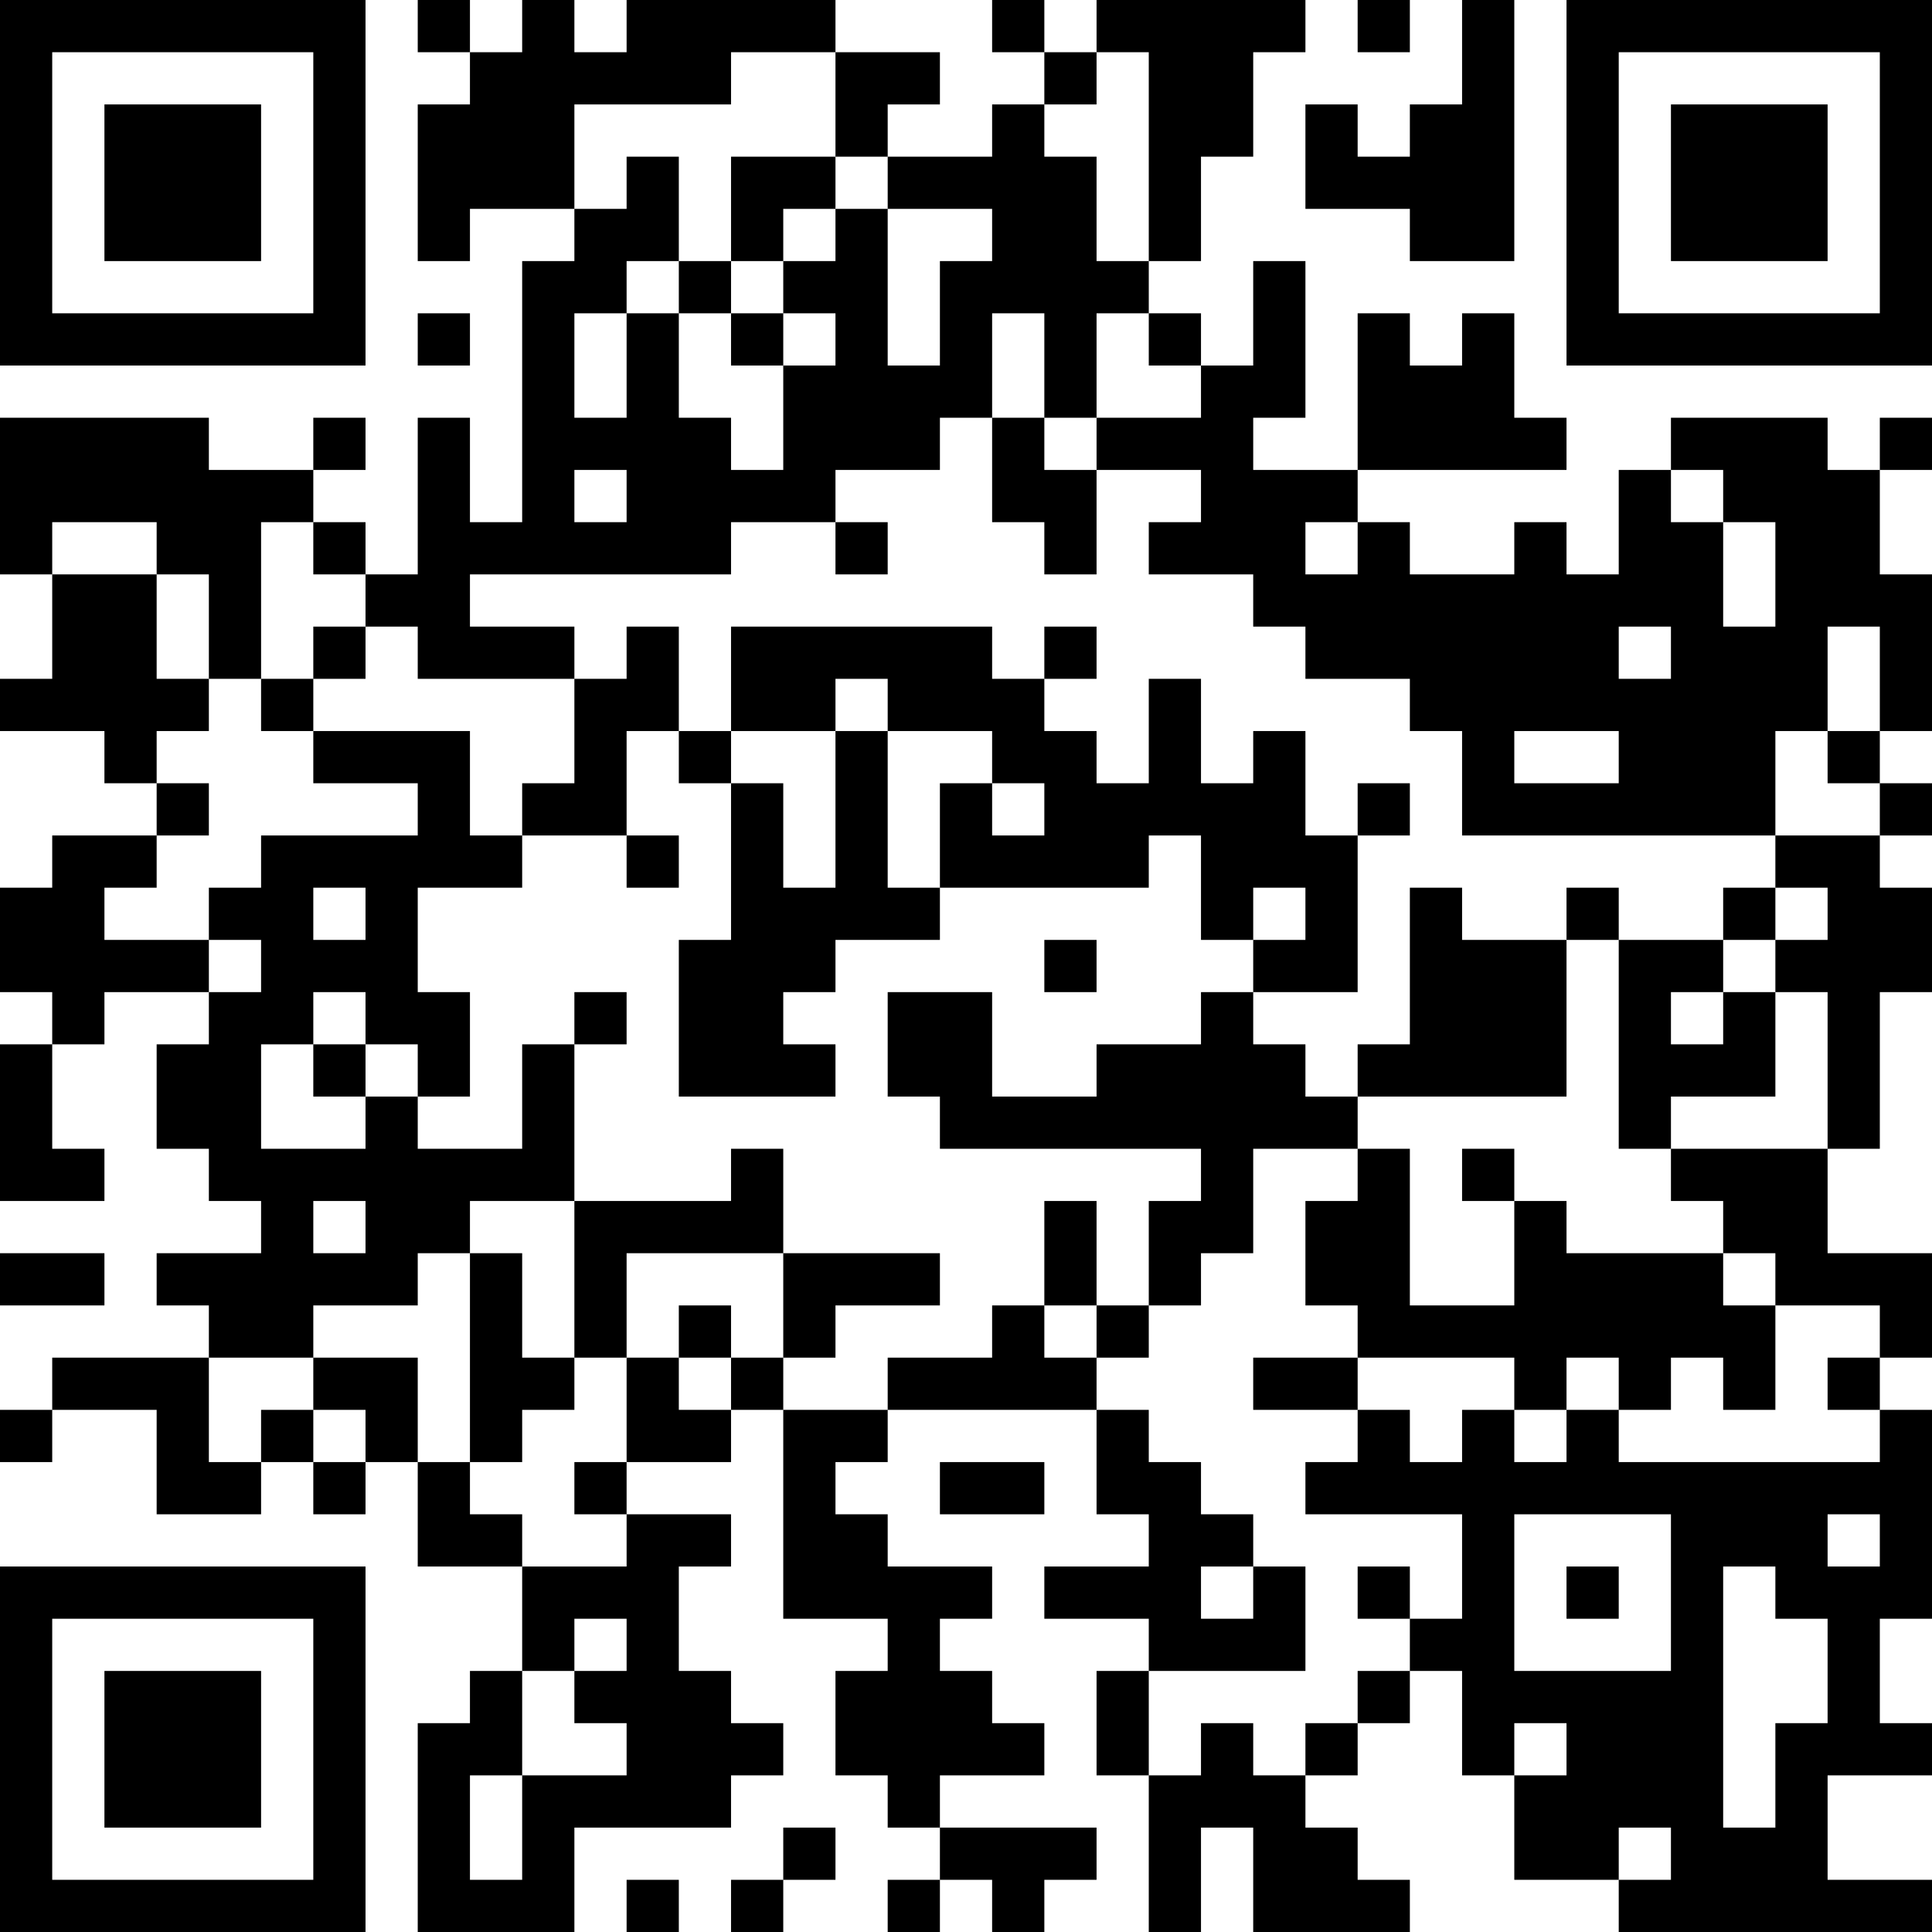 <?xml version="1.0" encoding="UTF-8"?>
<svg xmlns="http://www.w3.org/2000/svg" version="1.1" width="400" height="400" viewBox="0 0 400 400"><rect x="0" y="0" width="400" height="400" fill="#ffffff"/><g transform="scale(10.811)"><g transform="translate(0,0)"><path fill-rule="evenodd" d="M8 0L8 1L9 1L9 2L8 2L8 5L9 5L9 4L11 4L11 5L10 5L10 10L9 10L9 8L8 8L8 11L7 11L7 10L6 10L6 9L7 9L7 8L6 8L6 9L4 9L4 8L0 8L0 11L1 11L1 13L0 13L0 14L2 14L2 15L3 15L3 16L1 16L1 17L0 17L0 19L1 19L1 20L0 20L0 23L2 23L2 22L1 22L1 20L2 20L2 19L4 19L4 20L3 20L3 22L4 22L4 23L5 23L5 24L3 24L3 25L4 25L4 26L1 26L1 27L0 27L0 28L1 28L1 27L3 27L3 29L5 29L5 28L6 28L6 29L7 29L7 28L8 28L8 30L10 30L10 32L9 32L9 33L8 33L8 37L11 37L11 35L14 35L14 34L15 34L15 33L14 33L14 32L13 32L13 30L14 30L14 29L12 29L12 28L14 28L14 27L15 27L15 31L17 31L17 32L16 32L16 34L17 34L17 35L18 35L18 36L17 36L17 37L18 37L18 36L19 36L19 37L20 37L20 36L21 36L21 35L18 35L18 34L20 34L20 33L19 33L19 32L18 32L18 31L19 31L19 30L17 30L17 29L16 29L16 28L17 28L17 27L21 27L21 29L22 29L22 30L20 30L20 31L22 31L22 32L21 32L21 34L22 34L22 37L23 37L23 35L24 35L24 37L27 37L27 36L26 36L26 35L25 35L25 34L26 34L26 33L27 33L27 32L28 32L28 34L29 34L29 36L31 36L31 37L37 37L37 36L35 36L35 34L37 34L37 33L36 33L36 31L37 31L37 27L36 27L36 26L37 26L37 24L35 24L35 22L36 22L36 19L37 19L37 17L36 17L36 16L37 16L37 15L36 15L36 14L37 14L37 11L36 11L36 9L37 9L37 8L36 8L36 9L35 9L35 8L32 8L32 9L31 9L31 11L30 11L30 10L29 10L29 11L27 11L27 10L26 10L26 9L30 9L30 8L29 8L29 6L28 6L28 7L27 7L27 6L26 6L26 9L24 9L24 8L25 8L25 5L24 5L24 7L23 7L23 6L22 6L22 5L23 5L23 3L24 3L24 1L25 1L25 0L21 0L21 1L20 1L20 0L19 0L19 1L20 1L20 2L19 2L19 3L17 3L17 2L18 2L18 1L16 1L16 0L12 0L12 1L11 1L11 0L10 0L10 1L9 1L9 0ZM26 0L26 1L27 1L27 0ZM28 0L28 2L27 2L27 3L26 3L26 2L25 2L25 4L27 4L27 5L29 5L29 0ZM14 1L14 2L11 2L11 4L12 4L12 3L13 3L13 5L12 5L12 6L11 6L11 8L12 8L12 6L13 6L13 8L14 8L14 9L15 9L15 7L16 7L16 6L15 6L15 5L16 5L16 4L17 4L17 7L18 7L18 5L19 5L19 4L17 4L17 3L16 3L16 1ZM21 1L21 2L20 2L20 3L21 3L21 5L22 5L22 1ZM14 3L14 5L13 5L13 6L14 6L14 7L15 7L15 6L14 6L14 5L15 5L15 4L16 4L16 3ZM8 6L8 7L9 7L9 6ZM19 6L19 8L18 8L18 9L16 9L16 10L14 10L14 11L9 11L9 12L11 12L11 13L8 13L8 12L7 12L7 11L6 11L6 10L5 10L5 13L4 13L4 11L3 11L3 10L1 10L1 11L3 11L3 13L4 13L4 14L3 14L3 15L4 15L4 16L3 16L3 17L2 17L2 18L4 18L4 19L5 19L5 18L4 18L4 17L5 17L5 16L8 16L8 15L6 15L6 14L9 14L9 16L10 16L10 17L8 17L8 19L9 19L9 21L8 21L8 20L7 20L7 19L6 19L6 20L5 20L5 22L7 22L7 21L8 21L8 22L10 22L10 20L11 20L11 23L9 23L9 24L8 24L8 25L6 25L6 26L4 26L4 28L5 28L5 27L6 27L6 28L7 28L7 27L6 27L6 26L8 26L8 28L9 28L9 29L10 29L10 30L12 30L12 29L11 29L11 28L12 28L12 26L13 26L13 27L14 27L14 26L15 26L15 27L17 27L17 26L19 26L19 25L20 25L20 26L21 26L21 27L22 27L22 28L23 28L23 29L24 29L24 30L23 30L23 31L24 31L24 30L25 30L25 32L22 32L22 34L23 34L23 33L24 33L24 34L25 34L25 33L26 33L26 32L27 32L27 31L28 31L28 29L25 29L25 28L26 28L26 27L27 27L27 28L28 28L28 27L29 27L29 28L30 28L30 27L31 27L31 28L36 28L36 27L35 27L35 26L36 26L36 25L34 25L34 24L33 24L33 23L32 23L32 22L35 22L35 19L34 19L34 18L35 18L35 17L34 17L34 16L36 16L36 15L35 15L35 14L36 14L36 12L35 12L35 14L34 14L34 16L28 16L28 14L27 14L27 13L25 13L25 12L24 12L24 11L22 11L22 10L23 10L23 9L21 9L21 8L23 8L23 7L22 7L22 6L21 6L21 8L20 8L20 6ZM19 8L19 10L20 10L20 11L21 11L21 9L20 9L20 8ZM11 9L11 10L12 10L12 9ZM32 9L32 10L33 10L33 12L34 12L34 10L33 10L33 9ZM16 10L16 11L17 11L17 10ZM25 10L25 11L26 11L26 10ZM6 12L6 13L5 13L5 14L6 14L6 13L7 13L7 12ZM12 12L12 13L11 13L11 15L10 15L10 16L12 16L12 17L13 17L13 16L12 16L12 14L13 14L13 15L14 15L14 18L13 18L13 21L16 21L16 20L15 20L15 19L16 19L16 18L18 18L18 17L22 17L22 16L23 16L23 18L24 18L24 19L23 19L23 20L21 20L21 21L19 21L19 19L17 19L17 21L18 21L18 22L23 22L23 23L22 23L22 25L21 25L21 23L20 23L20 25L21 25L21 26L22 26L22 25L23 25L23 24L24 24L24 22L26 22L26 23L25 23L25 25L26 25L26 26L24 26L24 27L26 27L26 26L29 26L29 27L30 27L30 26L31 26L31 27L32 27L32 26L33 26L33 27L34 27L34 25L33 25L33 24L30 24L30 23L29 23L29 22L28 22L28 23L29 23L29 25L27 25L27 22L26 22L26 21L30 21L30 18L31 18L31 22L32 22L32 21L34 21L34 19L33 19L33 18L34 18L34 17L33 17L33 18L31 18L31 17L30 17L30 18L28 18L28 17L27 17L27 20L26 20L26 21L25 21L25 20L24 20L24 19L26 19L26 16L27 16L27 15L26 15L26 16L25 16L25 14L24 14L24 15L23 15L23 13L22 13L22 15L21 15L21 14L20 14L20 13L21 13L21 12L20 12L20 13L19 13L19 12L14 12L14 14L13 14L13 12ZM31 12L31 13L32 13L32 12ZM16 13L16 14L14 14L14 15L15 15L15 17L16 17L16 14L17 14L17 17L18 17L18 15L19 15L19 16L20 16L20 15L19 15L19 14L17 14L17 13ZM29 14L29 15L31 15L31 14ZM6 17L6 18L7 18L7 17ZM24 17L24 18L25 18L25 17ZM20 18L20 19L21 19L21 18ZM11 19L11 20L12 20L12 19ZM32 19L32 20L33 20L33 19ZM6 20L6 21L7 21L7 20ZM14 22L14 23L11 23L11 26L10 26L10 24L9 24L9 28L10 28L10 27L11 27L11 26L12 26L12 24L15 24L15 26L16 26L16 25L18 25L18 24L15 24L15 22ZM6 23L6 24L7 24L7 23ZM0 24L0 25L2 25L2 24ZM13 25L13 26L14 26L14 25ZM18 28L18 29L20 29L20 28ZM29 29L29 32L32 32L32 29ZM35 29L35 30L36 30L36 29ZM26 30L26 31L27 31L27 30ZM30 30L30 31L31 31L31 30ZM33 30L33 35L34 35L34 33L35 33L35 31L34 31L34 30ZM11 31L11 32L10 32L10 34L9 34L9 36L10 36L10 34L12 34L12 33L11 33L11 32L12 32L12 31ZM29 33L29 34L30 34L30 33ZM15 35L15 36L14 36L14 37L15 37L15 36L16 36L16 35ZM31 35L31 36L32 36L32 35ZM12 36L12 37L13 37L13 36ZM0 0L0 7L7 7L7 0ZM1 1L1 6L6 6L6 1ZM2 2L2 5L5 5L5 2ZM30 0L30 7L37 7L37 0ZM31 1L31 6L36 6L36 1ZM32 2L32 5L35 5L35 2ZM0 30L0 37L7 37L7 30ZM1 31L1 36L6 36L6 31ZM2 32L2 35L5 35L5 32Z" fill="#000000"/></g></g></svg>
